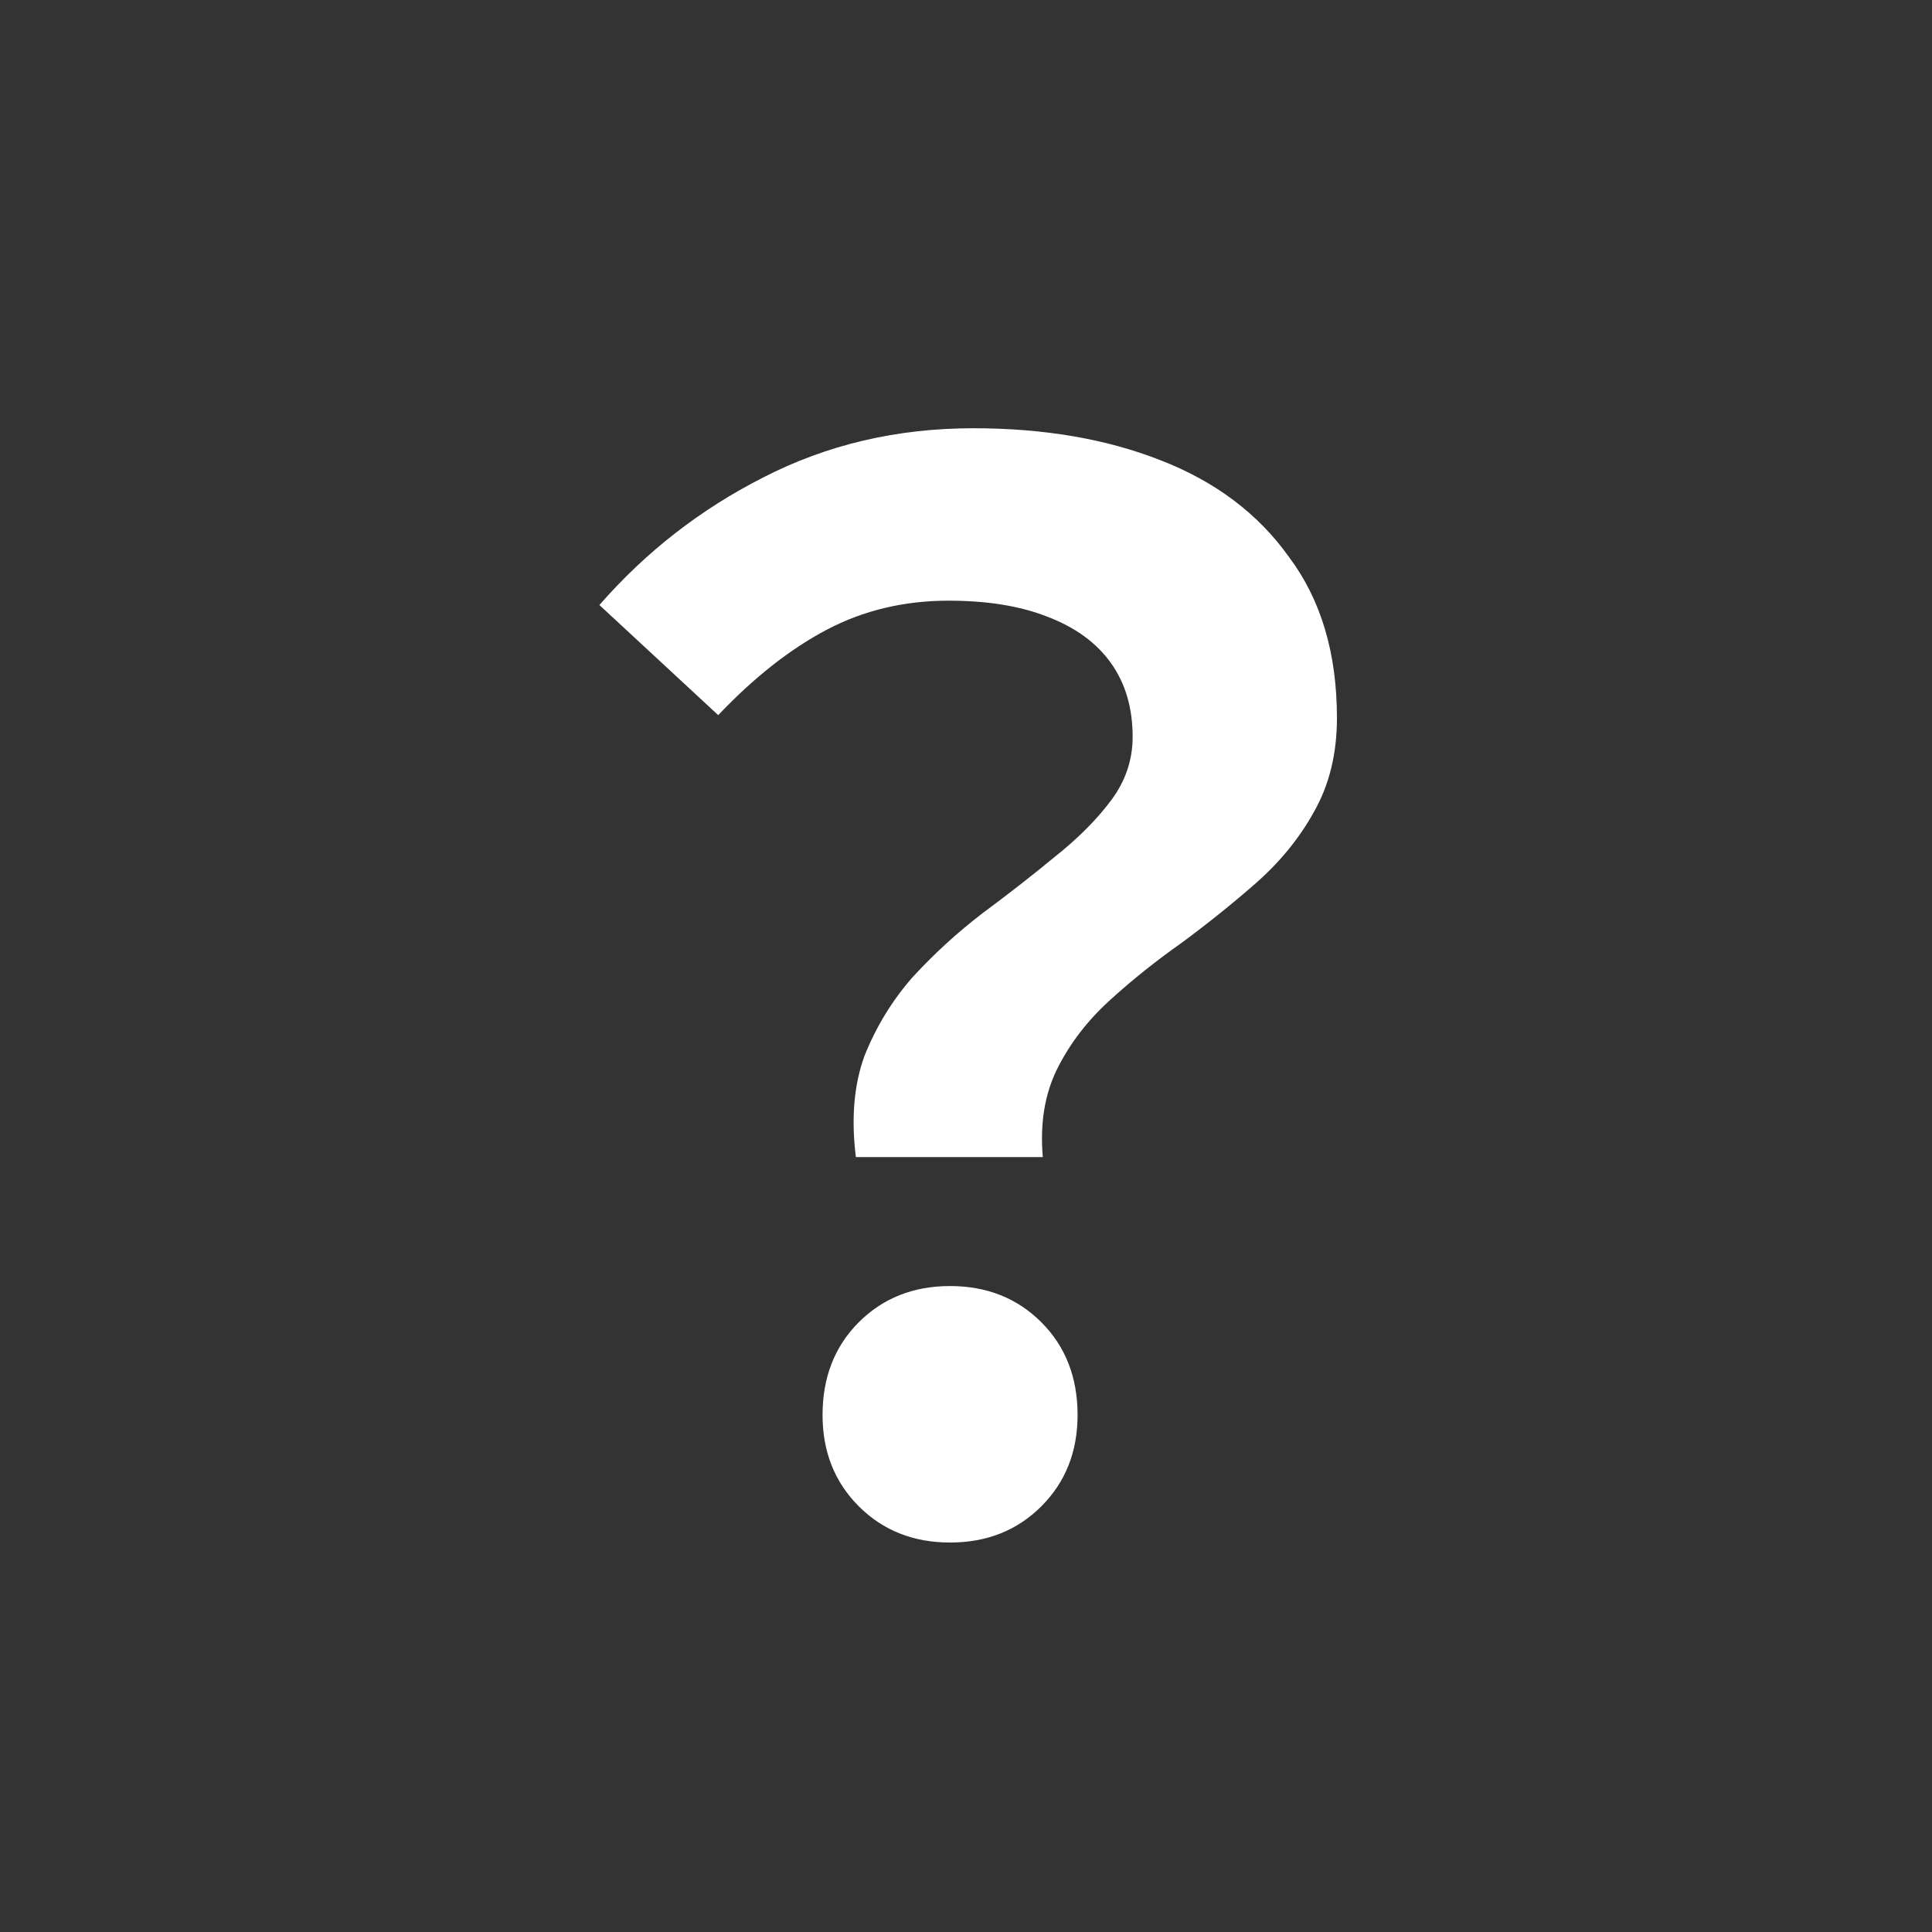 <svg width="32" height="32" viewBox="0 0 32 32" fill="none" xmlns="http://www.w3.org/2000/svg">
<rect x="0" y="0" width="32" height="32" fill="#333333" stroke="none"/>
<mask id="mask0_554_1008" style="mask-type:alpha" maskUnits="userSpaceOnUse" x="0" y="0" width="32" height="32">
<circle cx="16" cy="16" r="16" fill="#09860D"/>
</mask>
<g mask="url(#mask0_554_1008)">
<path d="M14.176 19.165C14.096 18.525 14.144 17.965 14.32 17.485C14.512 17.005 14.776 16.573 15.112 16.189C15.464 15.805 15.848 15.453 16.264 15.133C16.696 14.813 17.096 14.501 17.464 14.197C17.848 13.893 18.16 13.581 18.4 13.261C18.64 12.941 18.76 12.589 18.76 12.205C18.76 11.725 18.64 11.317 18.4 10.981C18.16 10.645 17.808 10.389 17.344 10.213C16.896 10.037 16.352 9.949 15.712 9.949C14.976 9.949 14.304 10.109 13.696 10.429C13.088 10.749 12.488 11.221 11.896 11.845L9.928 10.021C10.696 9.141 11.6 8.437 12.64 7.909C13.696 7.365 14.856 7.093 16.12 7.093C17.288 7.093 18.32 7.269 19.216 7.621C20.128 7.973 20.84 8.509 21.352 9.229C21.88 9.933 22.144 10.821 22.144 11.893C22.144 12.485 22.016 13.005 21.76 13.453C21.52 13.885 21.2 14.277 20.8 14.629C20.416 14.965 20.008 15.293 19.576 15.613C19.144 15.917 18.744 16.237 18.376 16.573C18.008 16.909 17.72 17.285 17.512 17.701C17.304 18.117 17.224 18.605 17.272 19.165H14.176ZM15.736 25.549C15.128 25.549 14.624 25.349 14.224 24.949C13.824 24.549 13.624 24.045 13.624 23.437C13.624 22.813 13.824 22.301 14.224 21.901C14.624 21.501 15.128 21.301 15.736 21.301C16.344 21.301 16.848 21.501 17.248 21.901C17.648 22.301 17.848 22.813 17.848 23.437C17.848 24.045 17.648 24.549 17.248 24.949C16.848 25.349 16.344 25.549 15.736 25.549Z" fill="white"/>
</g>
</svg>
